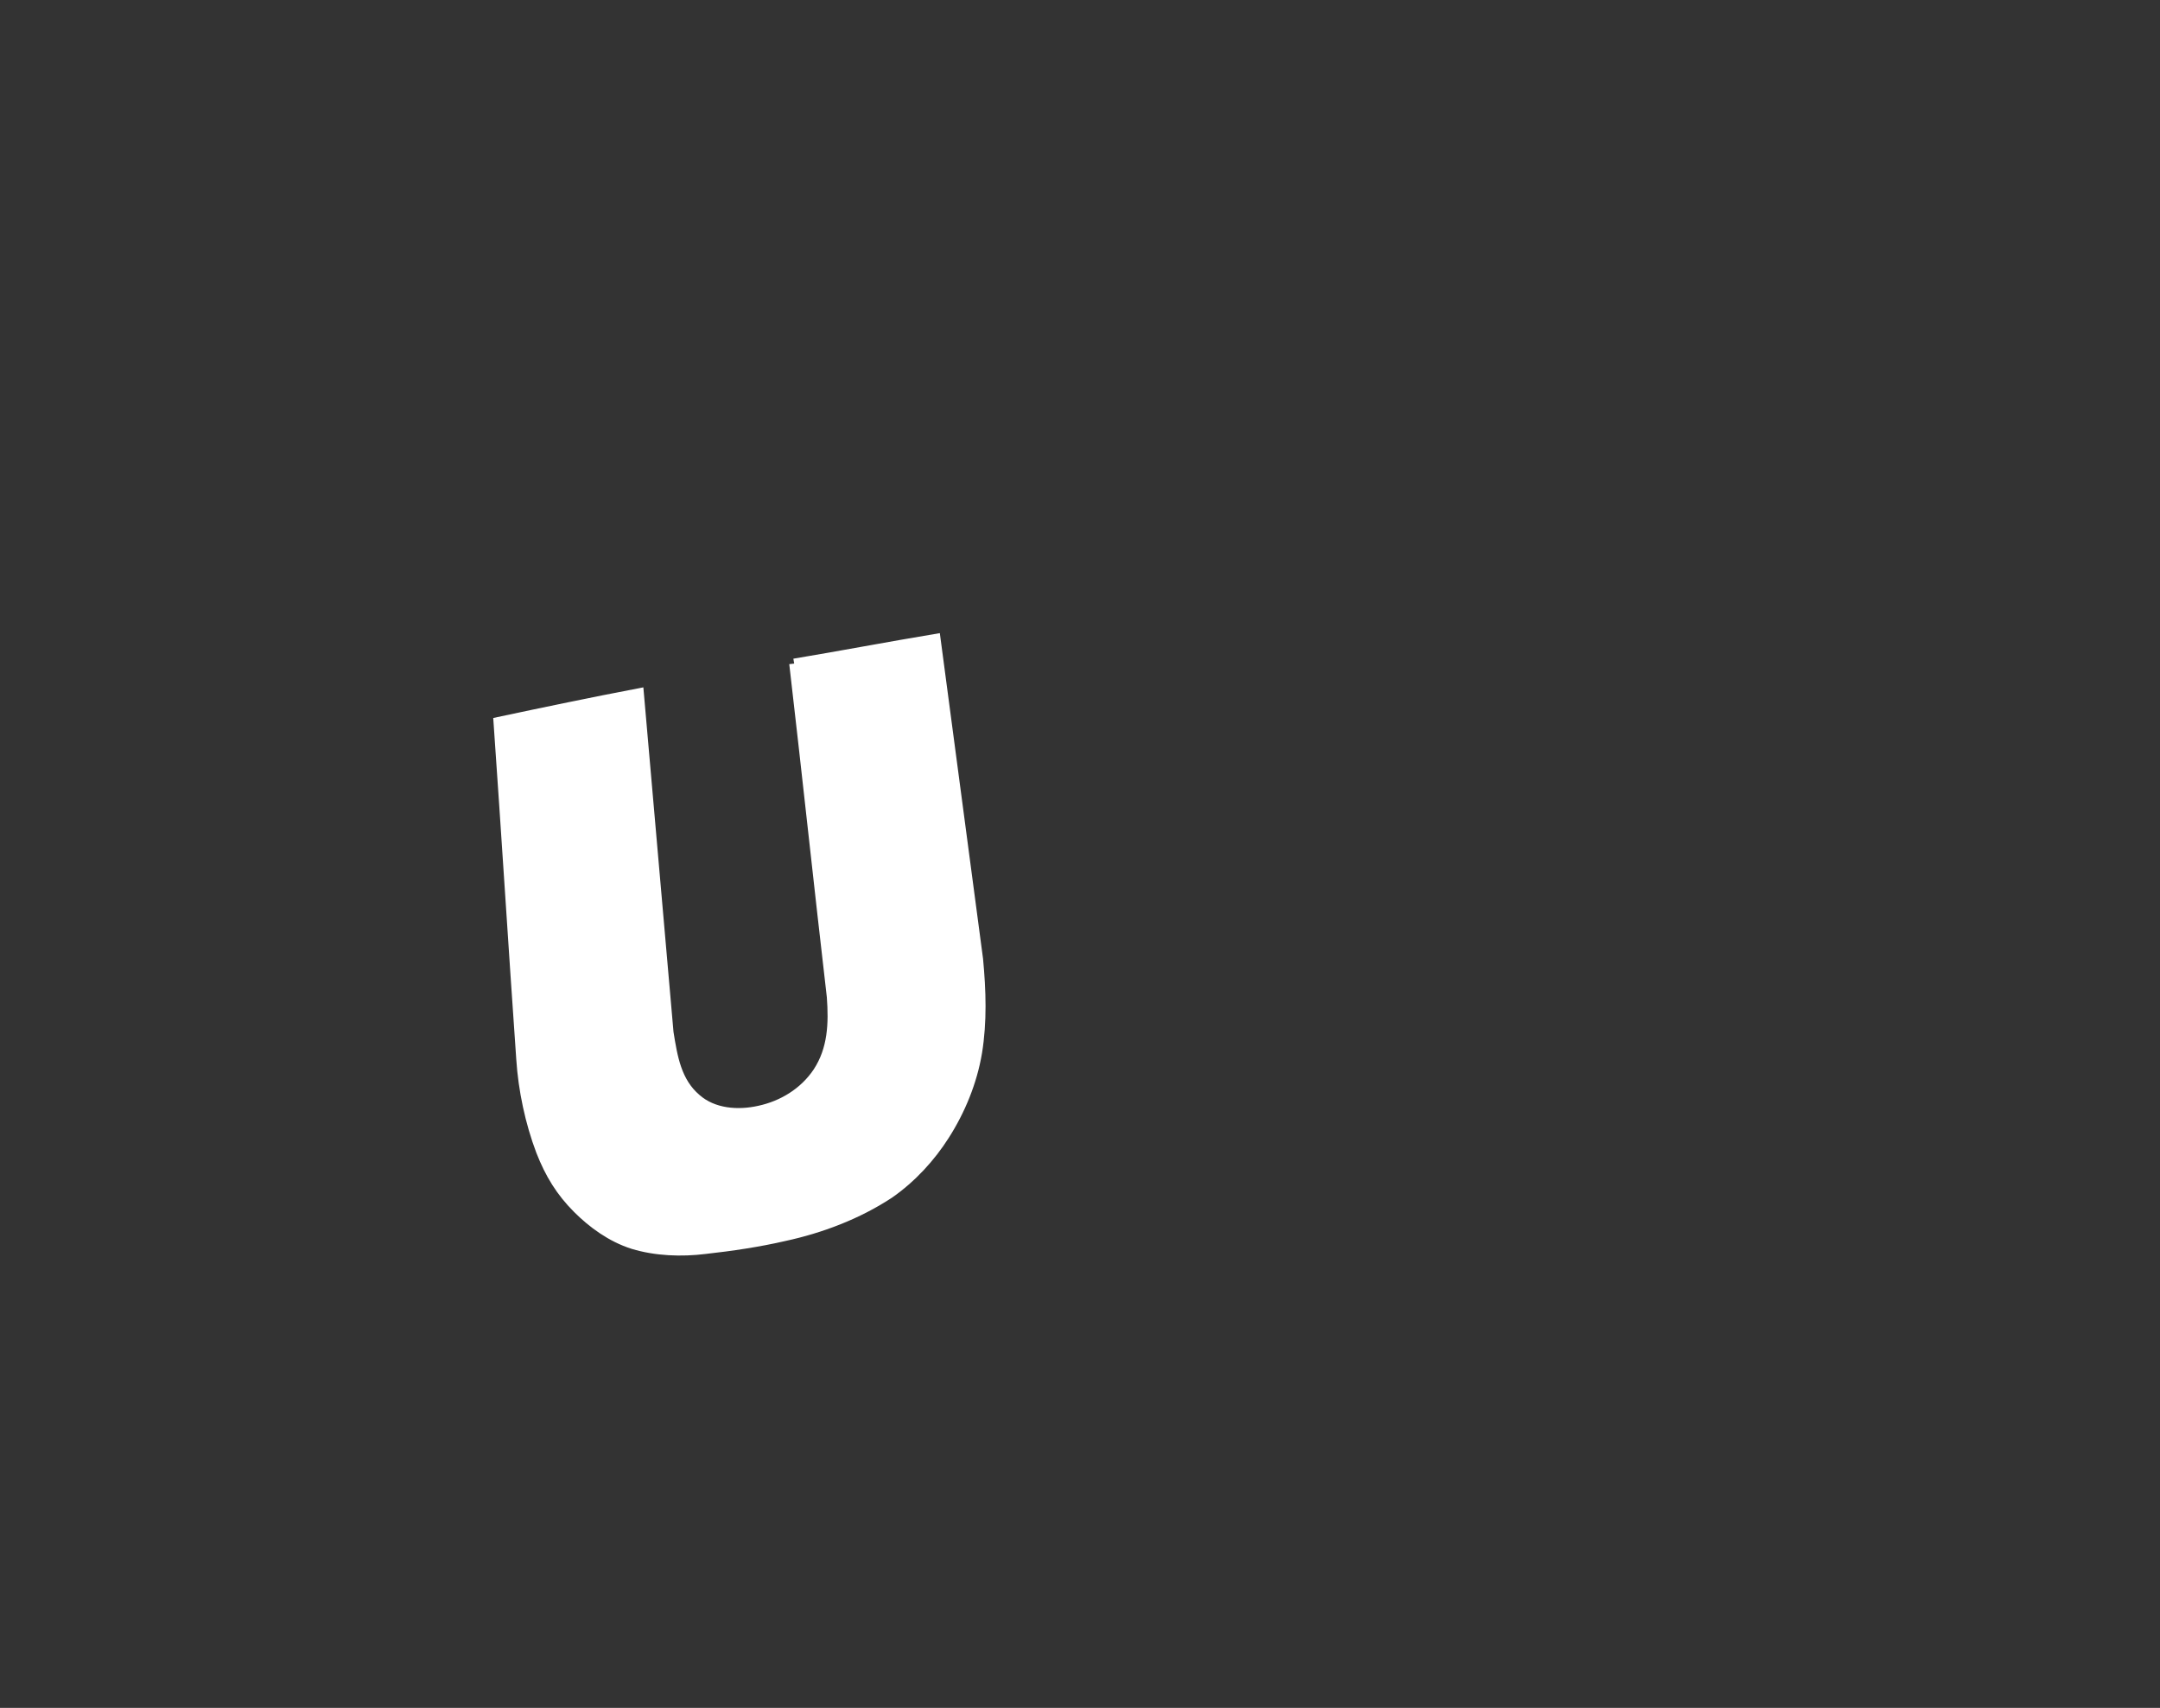 <?xml version="1.0" encoding="utf-8"?>
<!-- Generator: Adobe Illustrator 27.9.5, SVG Export Plug-In . SVG Version: 9.03 Build 54986)  -->
<svg version="1.1" id="レイヤー_1" xmlns="http://www.w3.org/2000/svg" xmlns:xlink="http://www.w3.org/1999/xlink" x="0px"
	 y="0px" viewBox="0 0 218.4 172.7" style="enable-background:new 0 0 218.4 172.7;" xml:space="preserve">
<rect x="0" y="0" width="218.4" height="172.7" fill="#333333" stroke="none"/>
<style type="text/css">
	.st0{fill:#FFFFFF;stroke:#FFFFFF;stroke-miterlimit:10;}
</style>
<path class="st0" d="M80.3,67.1c4.8-0.8,9.5-1.7,14.3-2.5L98.9,97c0.3,3.2,0.4,6.3-0.1,9.4c-0.5,3-1.7,5.9-3.3,8.4
	c-1.4,2.2-3.3,4.3-5.6,5.9c-3.2,2.1-6.9,3.5-10.6,4.3c-2.6,0.6-5.3,1-8,1.3c-2.4,0.3-5,0.2-7.3-0.5c-2.2-0.7-4.1-2.1-5.6-3.6
	c-1.7-1.7-2.8-3.5-3.7-5.8c-1.1-2.9-1.8-6.2-2-9.3c-0.8-11.4-1.5-22.7-2.3-34.1c4.7-1,9.5-2,14.2-2.9c1,11.4,2,22.9,3,34.3
	c0.4,2.5,0.8,5,2.8,6.7c1.7,1.5,4.2,1.7,6.4,1.2c2.3-0.5,4.5-1.8,5.9-3.9c1.5-2.3,1.6-4.9,1.4-7.6C82.8,89.6,81.6,78.3,80.3,67.1"/>
</svg>
